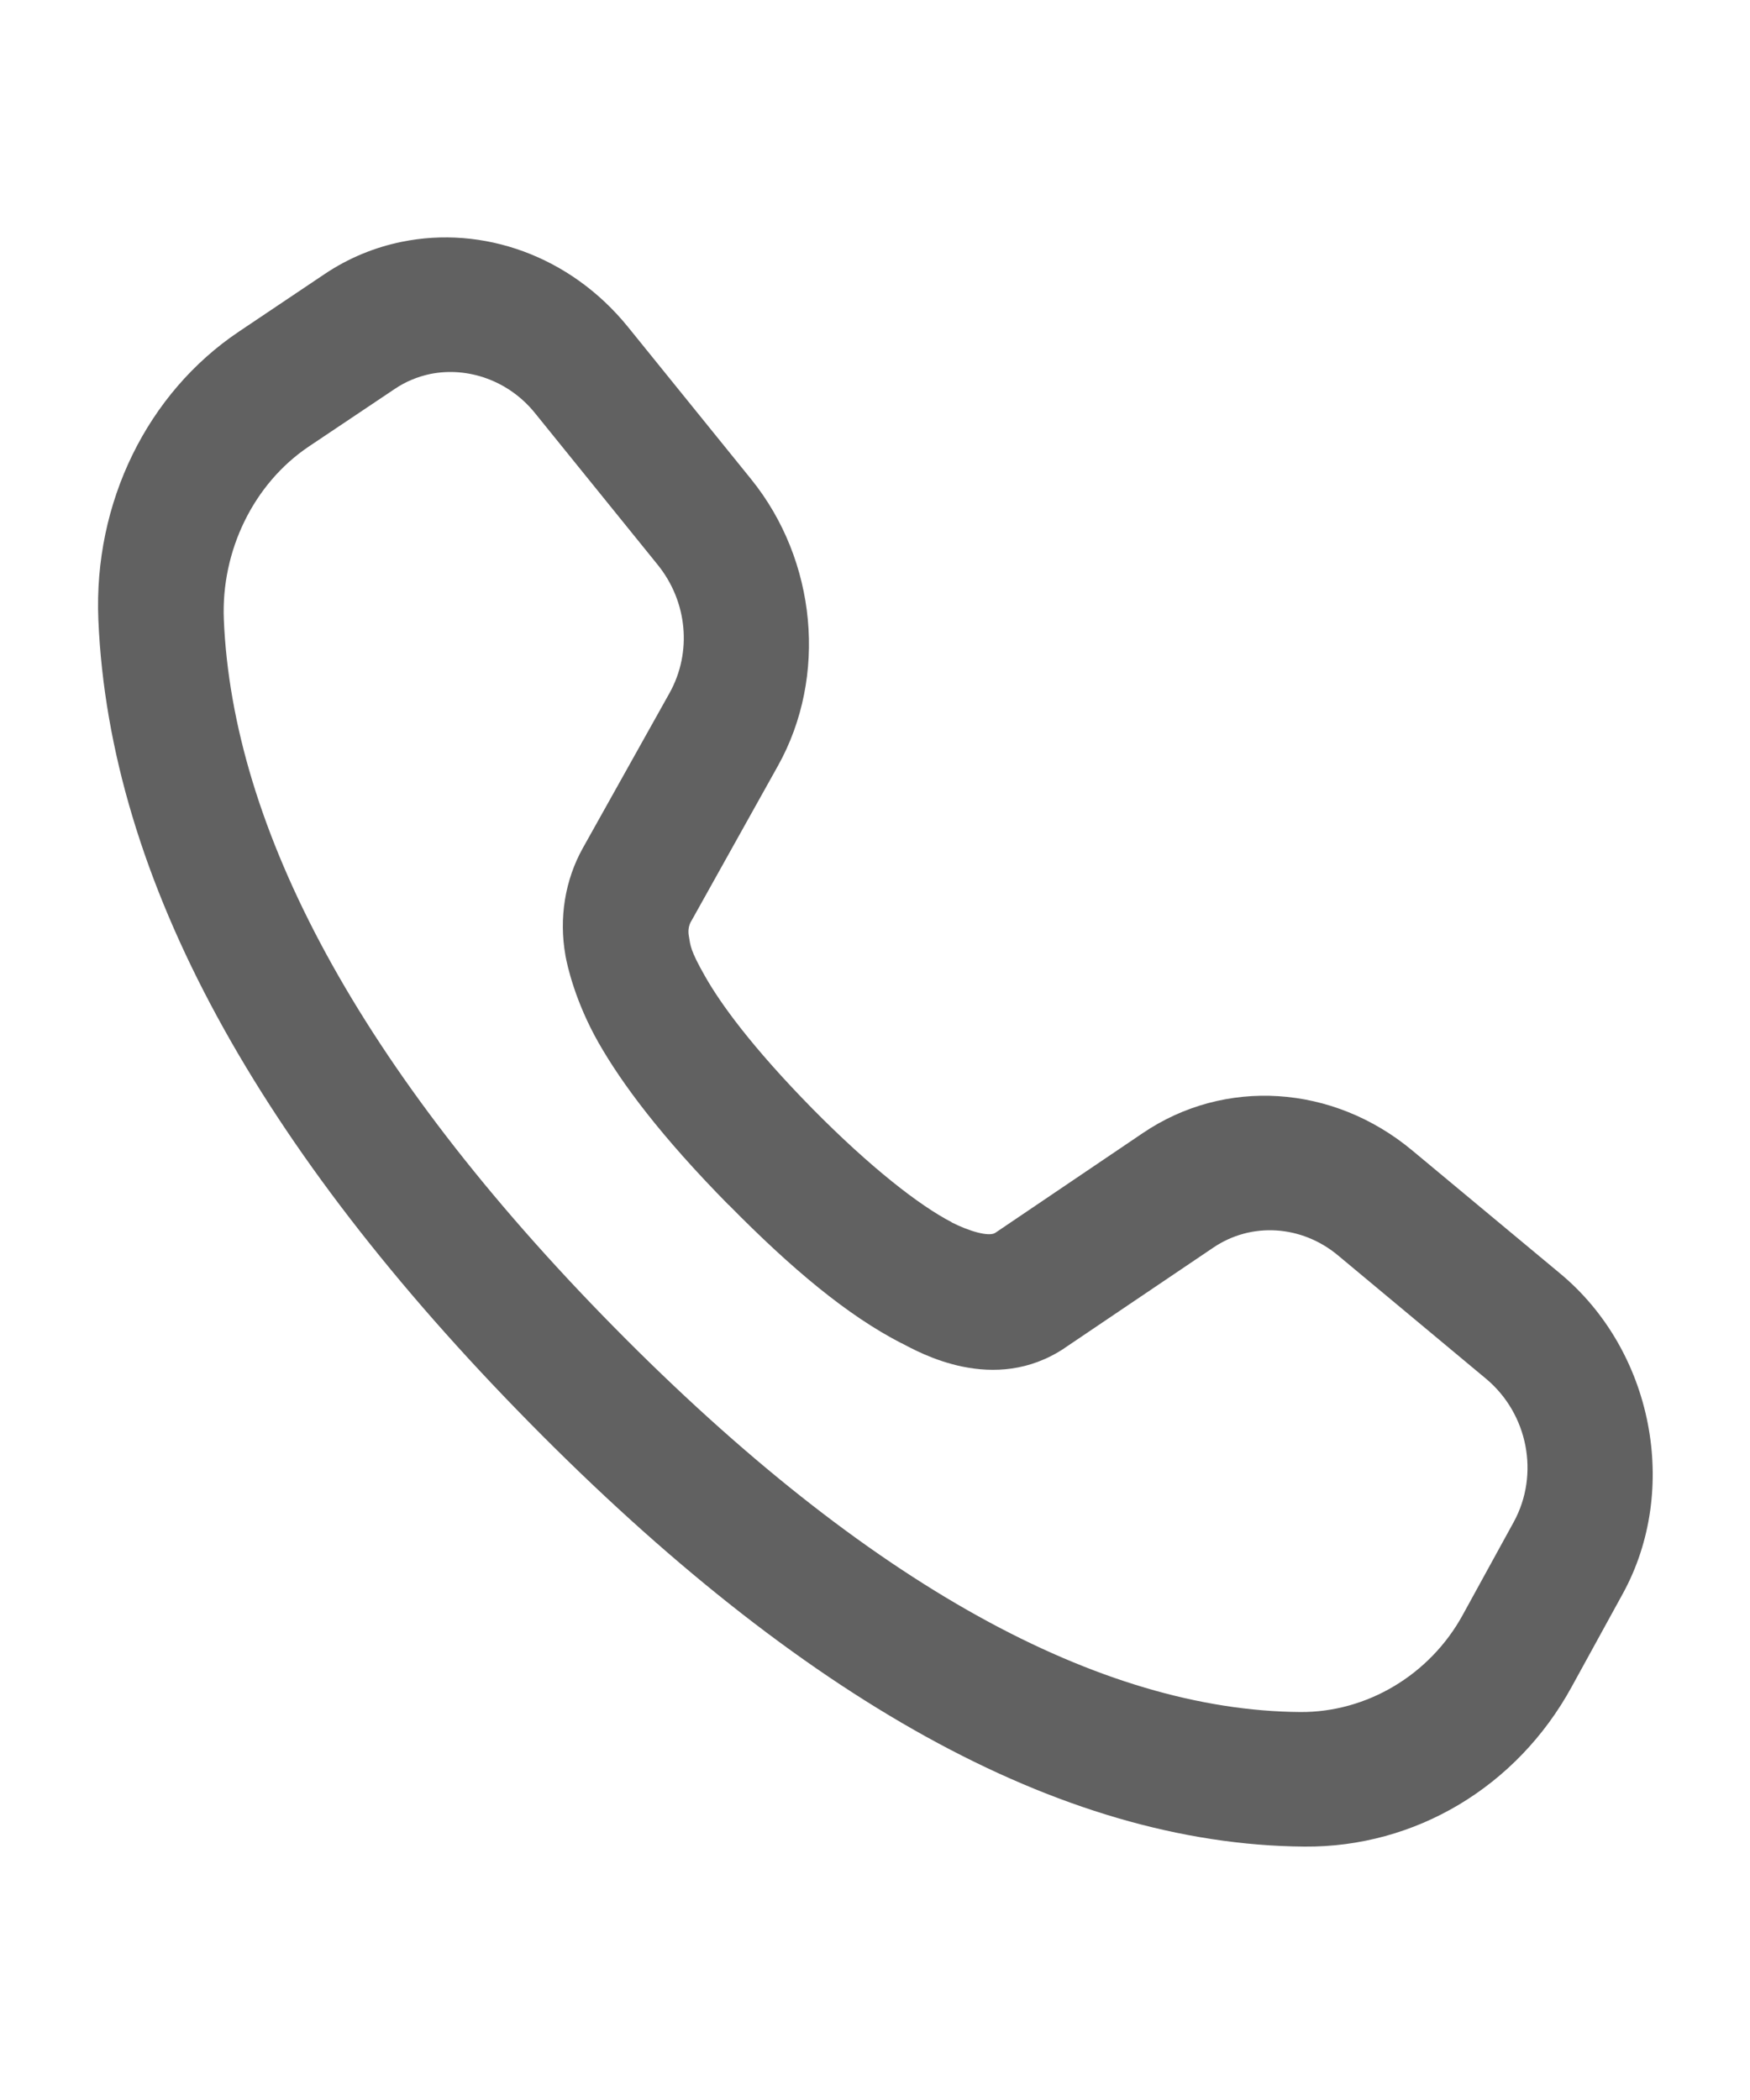 <svg width="10" height="12" viewBox="0 0 10 12" fill="none" xmlns="http://www.w3.org/2000/svg">
<path d="M2.295 1.382C2.142 1.413 1.992 1.474 1.855 1.566L1.365 1.895C0.842 2.246 0.534 2.872 0.562 3.541C0.625 5.031 1.486 6.567 3.027 8.131C4.566 9.694 6.05 10.541 7.454 10.552C8.087 10.557 8.668 10.211 8.981 9.639L9.273 9.107C9.6 8.511 9.446 7.719 8.916 7.278L8.07 6.574C7.616 6.196 6.997 6.158 6.53 6.475L5.687 7.045C5.651 7.068 5.541 7.037 5.438 6.985L5.438 6.984C5.254 6.889 4.974 6.671 4.645 6.338L4.645 6.338C4.293 5.98 4.115 5.731 4.029 5.579C3.942 5.426 3.946 5.404 3.936 5.347C3.931 5.318 3.935 5.289 3.95 5.263L3.951 5.262L4.446 4.375C4.729 3.867 4.668 3.203 4.292 2.738L3.589 1.869L3.589 1.869C3.258 1.46 2.757 1.287 2.295 1.382ZM2.459 2.137C2.674 2.094 2.906 2.175 3.055 2.358L3.758 3.227C3.928 3.437 3.956 3.726 3.826 3.96L3.33 4.847C3.229 5.028 3.193 5.246 3.231 5.459L3.231 5.46C3.241 5.516 3.286 5.722 3.42 5.958C3.554 6.193 3.776 6.492 4.163 6.885L4.164 6.885C4.525 7.252 4.843 7.517 5.15 7.675L5.151 7.675C5.25 7.726 5.678 7.974 6.084 7.703L6.085 7.702L6.932 7.13C7.151 6.981 7.438 7.001 7.645 7.173L8.491 7.878C8.731 8.078 8.799 8.424 8.65 8.697L8.358 9.229C8.171 9.57 7.811 9.786 7.429 9.783C6.293 9.774 4.969 9.066 3.509 7.584C2.047 6.1 1.329 4.731 1.279 3.54C1.263 3.147 1.449 2.764 1.764 2.552L2.255 2.223C2.318 2.18 2.388 2.152 2.459 2.137Z" fill="#616161"/>
</svg>

